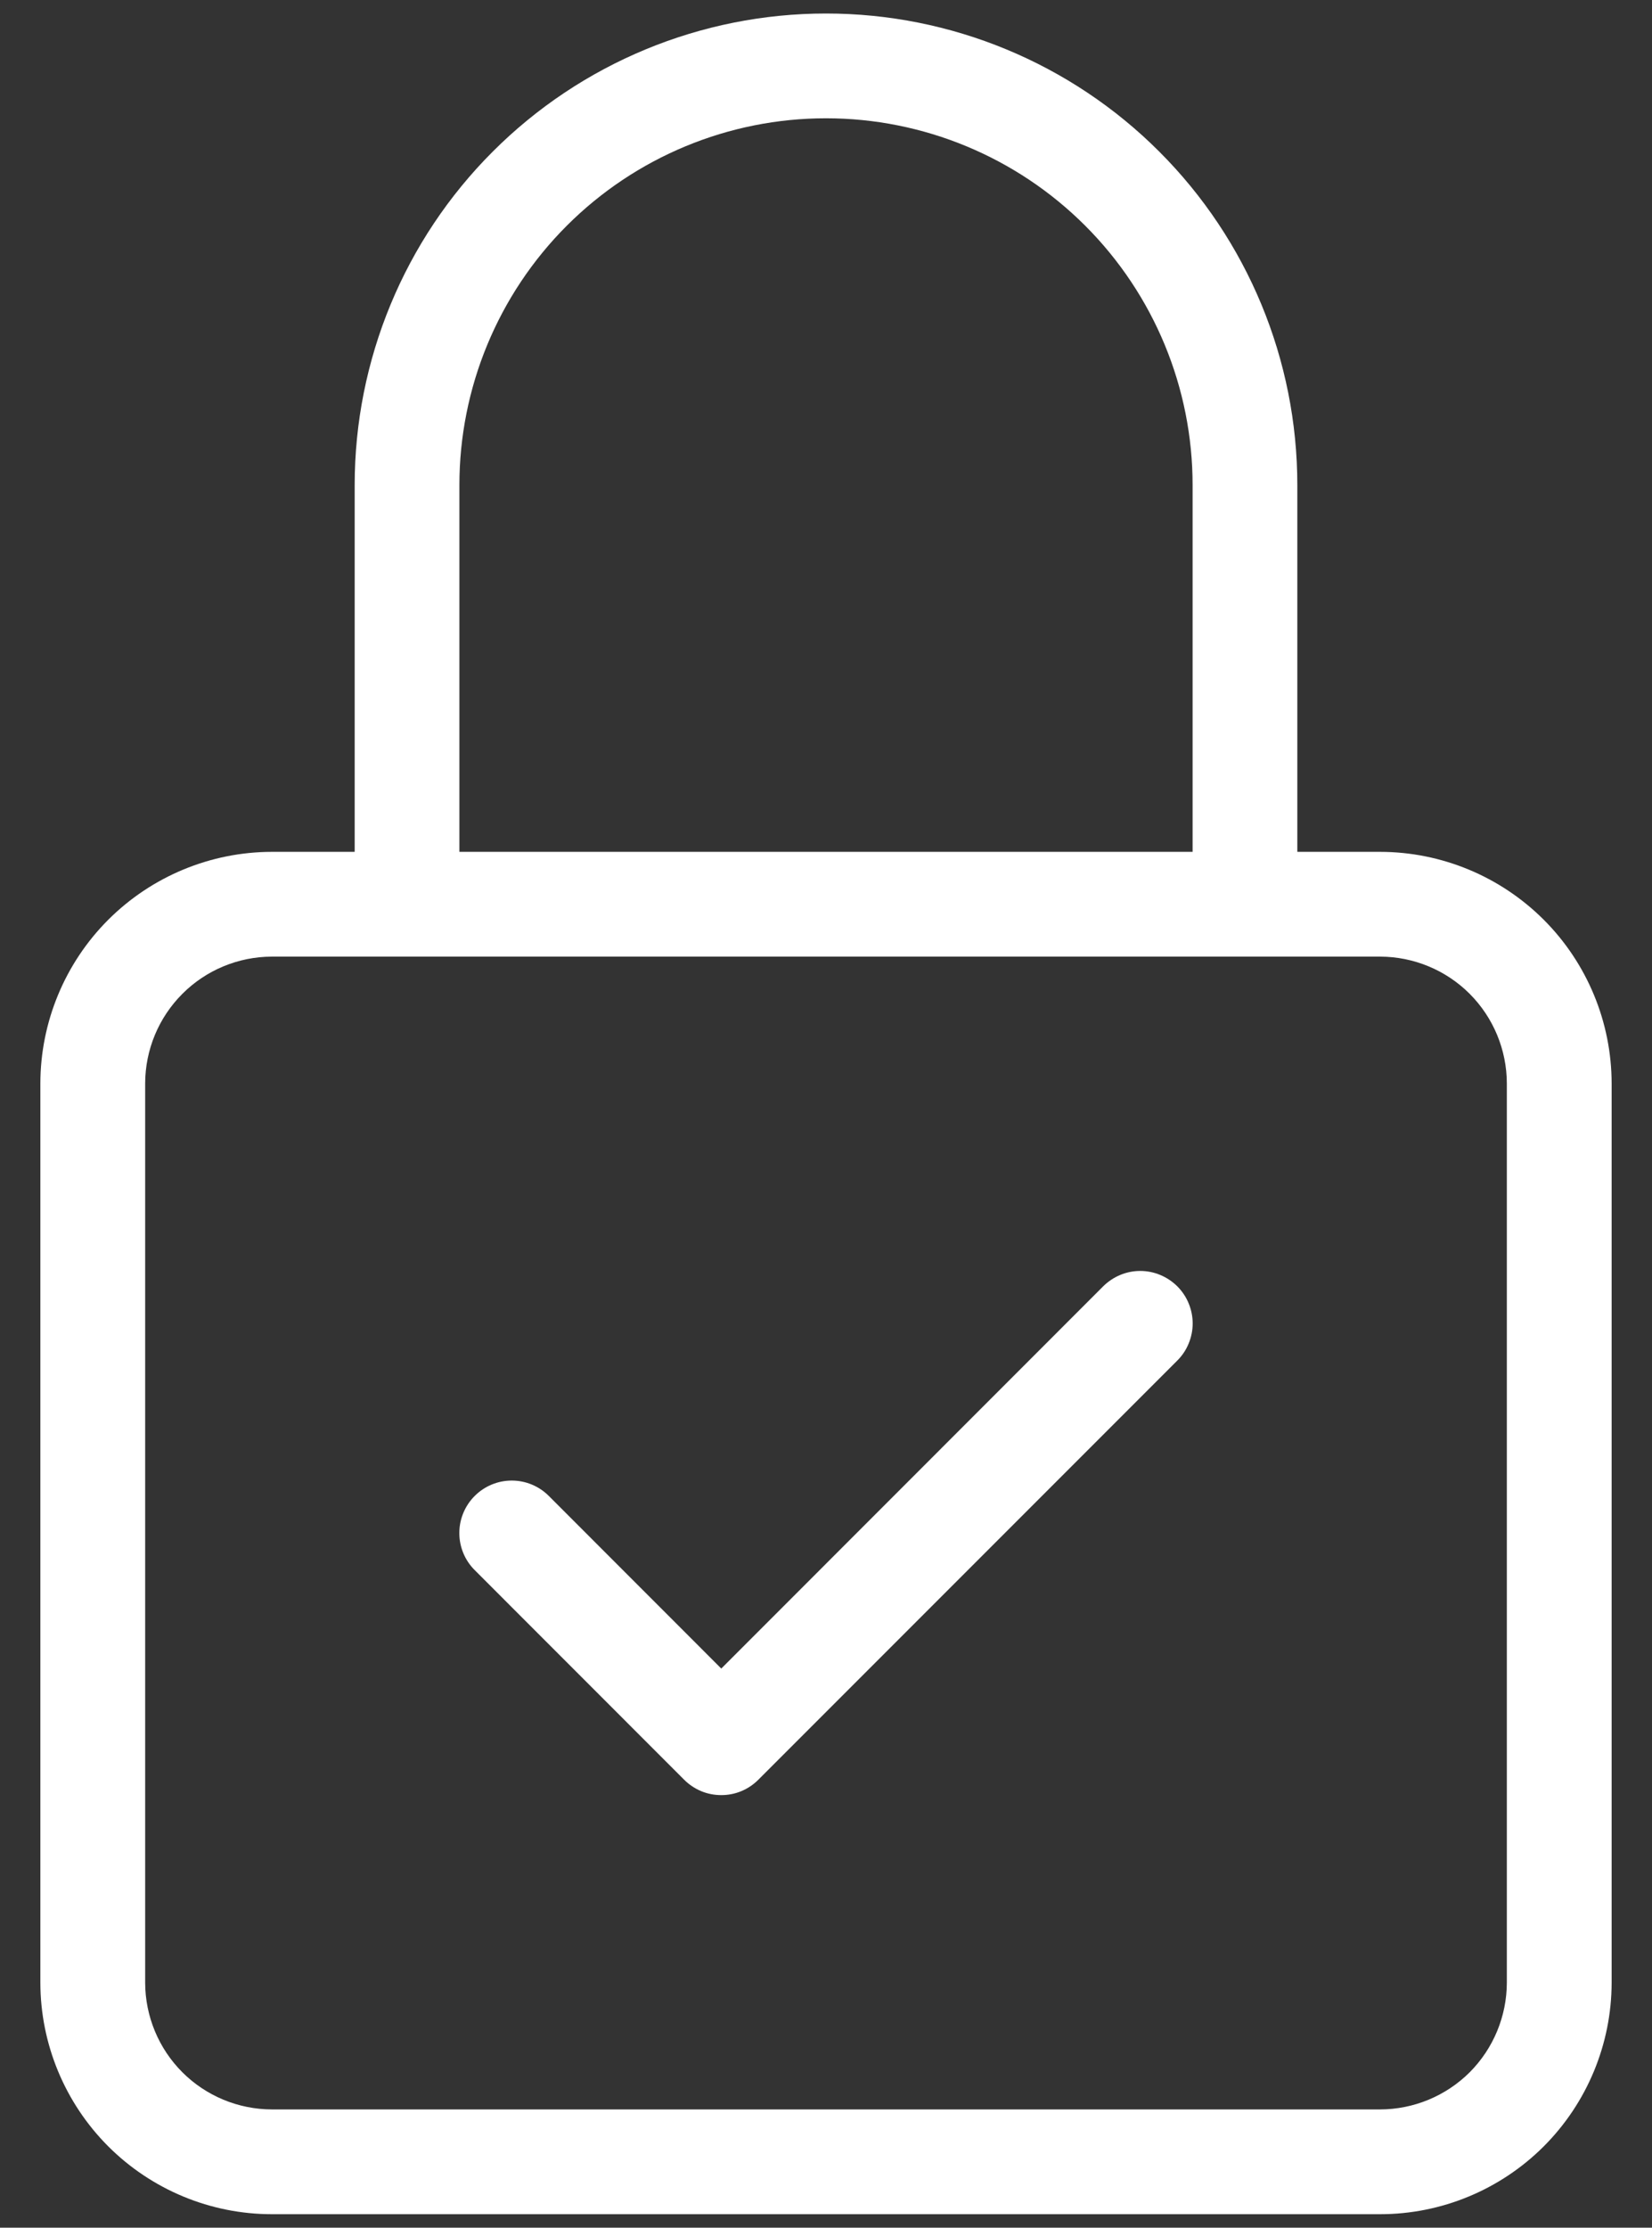 <?xml version="1.0" encoding="UTF-8"?> <svg xmlns="http://www.w3.org/2000/svg" width="23" height="31" viewBox="0 0 23 31" fill="none"><rect x="0" y="0" width="23" height="31" fill="#333333" stroke="none"/> <path d="M19.215 11.854H18.062V6.75C18.062 5.01 17.371 3.34 16.14 2.11C14.91 0.879 13.241 0.188 11.5 0.188C9.76 0.188 8.09 0.879 6.86 2.11C5.629 3.34 4.938 5.01 4.938 6.75V11.854H3.785C2.931 11.855 2.112 12.195 1.507 12.799C0.903 13.403 0.563 14.223 0.562 15.077V27.59C0.563 28.444 0.903 29.263 1.507 29.868C2.112 30.472 2.931 30.812 3.785 30.812H19.215C20.069 30.812 20.888 30.472 21.493 29.868C22.097 29.263 22.437 28.444 22.438 27.59V15.077C22.437 14.223 22.097 13.403 21.493 12.799C20.888 12.195 20.069 11.855 19.215 11.854ZM6.396 6.75C6.396 5.396 6.934 4.098 7.891 3.141C8.848 2.184 10.146 1.646 11.5 1.646C12.854 1.646 14.152 2.184 15.109 3.141C16.066 4.098 16.604 5.396 16.604 6.75V11.854H6.396V6.75ZM20.979 27.59C20.978 28.057 20.792 28.506 20.462 28.837C20.131 29.167 19.682 29.353 19.215 29.354H3.785C3.318 29.353 2.869 29.167 2.539 28.837C2.208 28.506 2.022 28.057 2.021 27.59V15.077C2.022 14.609 2.208 14.161 2.539 13.83C2.869 13.499 3.318 13.313 3.785 13.312H19.215C19.682 13.313 20.131 13.499 20.462 13.83C20.792 14.161 20.978 14.609 20.979 15.077V27.59Z" fill="white"></path> <path d="M15.359 17.9L10.042 23.219L7.641 20.817C7.504 20.68 7.319 20.603 7.125 20.603C6.931 20.603 6.746 20.68 6.609 20.817C6.472 20.954 6.395 21.14 6.395 21.333C6.395 21.527 6.472 21.713 6.609 21.849L9.525 24.766C9.593 24.834 9.674 24.888 9.762 24.925C9.851 24.962 9.946 24.98 10.042 24.98C10.138 24.98 10.232 24.962 10.321 24.925C10.41 24.888 10.49 24.834 10.558 24.766L16.391 18.933C16.459 18.865 16.513 18.785 16.549 18.696C16.586 18.607 16.605 18.512 16.605 18.417C16.605 18.321 16.586 18.226 16.549 18.137C16.513 18.049 16.459 17.968 16.391 17.9C16.323 17.833 16.243 17.779 16.154 17.742C16.066 17.705 15.971 17.686 15.875 17.686C15.779 17.686 15.684 17.705 15.596 17.742C15.507 17.779 15.427 17.833 15.359 17.9Z" fill="white"></path> </svg> 